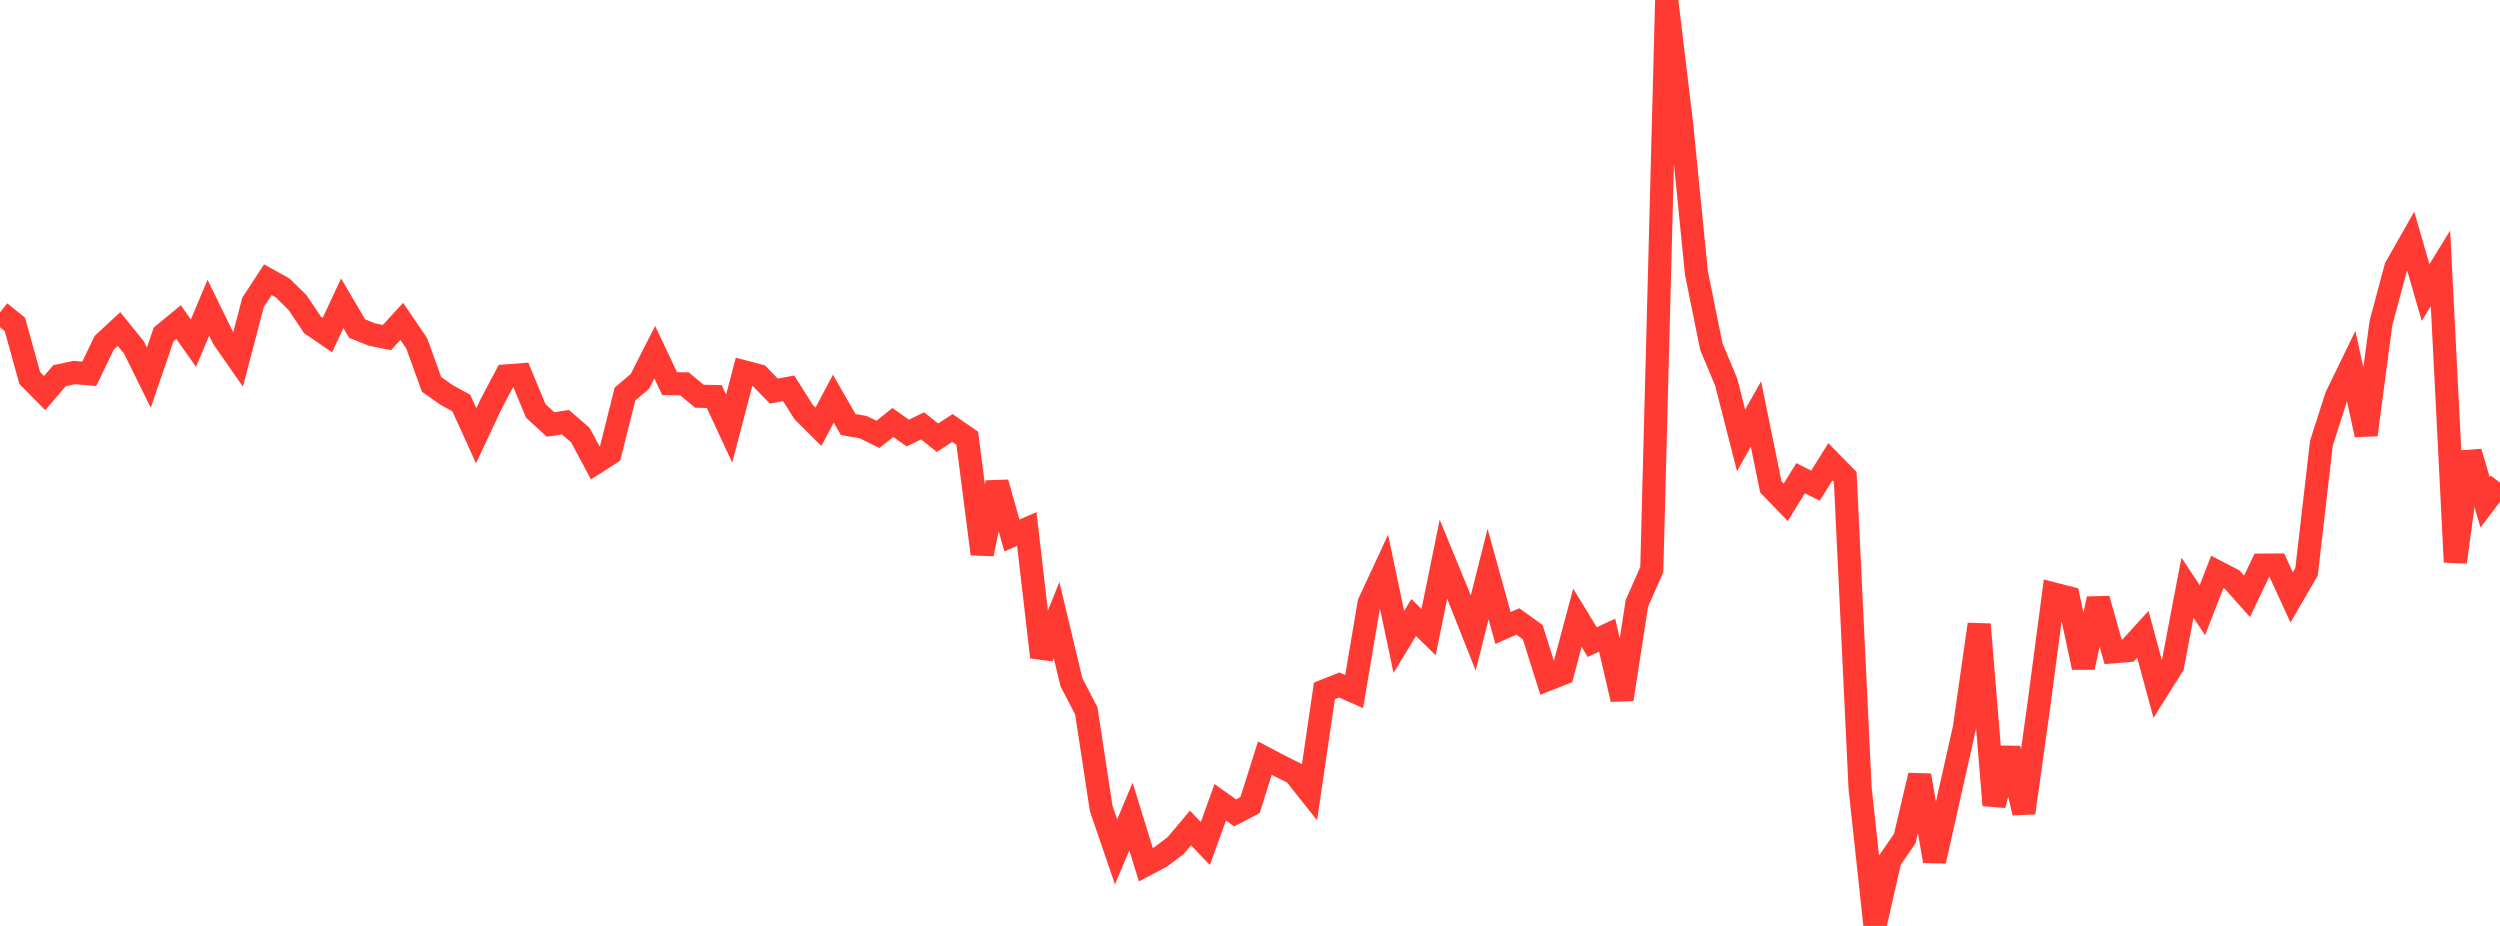 <?xml version="1.0" standalone="no"?>
<!DOCTYPE svg PUBLIC "-//W3C//DTD SVG 1.1//EN" "http://www.w3.org/Graphics/SVG/1.1/DTD/svg11.dtd">

<svg width="135" height="50" viewBox="0 0 135 50" preserveAspectRatio="none" 
  xmlns="http://www.w3.org/2000/svg"
  xmlns:xlink="http://www.w3.org/1999/xlink">


<polyline points="0.0, 16.866 0.804, 17.516 1.607, 20.414 2.411, 21.226 3.214, 20.287 4.018, 20.116 4.821, 20.185 5.625, 18.513 6.429, 17.768 7.232, 18.763 8.036, 20.392 8.839, 18.054 9.643, 17.393 10.446, 18.53 11.25, 16.618 12.054, 18.26 12.857, 19.412 13.661, 16.334 14.464, 15.104 15.268, 15.552 16.071, 16.343 16.875, 17.543 17.679, 18.095 18.482, 16.377 19.286, 17.744 20.089, 18.065 20.893, 18.228 21.696, 17.356 22.5, 18.535 23.304, 20.757 24.107, 21.322 24.911, 21.766 25.714, 23.528 26.518, 21.819 27.321, 20.302 28.125, 20.24 28.929, 22.186 29.732, 22.922 30.536, 22.8 31.339, 23.495 32.143, 24.998 32.946, 24.483 33.75, 21.276 34.554, 20.597 35.357, 19.02 36.161, 20.717 36.964, 20.729 37.768, 21.397 38.571, 21.412 39.375, 23.144 40.179, 20.079 40.982, 20.29 41.786, 21.12 42.589, 20.97 43.393, 22.247 44.196, 23.045 45.0, 21.526 45.804, 22.927 46.607, 23.063 47.411, 23.458 48.214, 22.814 49.018, 23.384 49.821, 22.997 50.625, 23.636 51.429, 23.112 52.232, 23.664 53.036, 29.914 53.839, 26.065 54.643, 28.918 55.446, 28.565 56.25, 35.483 57.054, 33.483 57.857, 36.84 58.661, 38.388 59.464, 43.659 60.268, 46.004 61.071, 44.09 61.875, 46.692 62.679, 46.27 63.482, 45.665 64.286, 44.709 65.089, 45.55 65.893, 43.323 66.696, 43.894 67.5, 43.477 68.304, 40.938 69.107, 41.359 69.911, 41.765 70.714, 42.777 71.518, 37.307 72.321, 36.989 73.125, 37.343 73.929, 32.573 74.732, 30.84 75.536, 34.665 76.339, 33.345 77.143, 34.134 77.946, 30.199 78.75, 32.156 79.554, 34.183 80.357, 31 81.161, 33.909 81.964, 33.559 82.768, 34.135 83.571, 36.688 84.375, 36.372 85.179, 33.355 85.982, 34.674 86.786, 34.3 87.589, 37.762 88.393, 32.572 89.196, 30.76 90.0, 0.0 90.804, 6.676 91.607, 14.742 92.411, 18.713 93.214, 20.633 94.018, 23.781 94.821, 22.356 95.625, 26.29 96.429, 27.124 97.232, 25.824 98.036, 26.225 98.839, 24.934 99.643, 25.755 100.446, 42.573 101.25, 50.0 102.054, 46.448 102.857, 45.283 103.661, 41.873 104.464, 46.498 105.268, 42.902 106.071, 39.337 106.875, 33.716 107.679, 43.479 108.482, 40.413 109.286, 43.892 110.089, 38.151 110.893, 32.073 111.696, 32.279 112.5, 36.038 113.304, 32.341 114.107, 35.197 114.911, 35.13 115.714, 34.25 116.518, 37.224 117.321, 35.948 118.125, 31.735 118.929, 32.951 119.732, 30.884 120.536, 31.301 121.339, 32.203 122.143, 30.517 122.946, 30.512 123.75, 32.26 124.554, 30.872 125.357, 23.927 126.161, 21.422 126.964, 19.768 127.768, 23.478 128.571, 17.445 129.375, 14.442 130.179, 13.026 130.982, 15.798 131.786, 14.49 132.589, 30.351 133.393, 24.409 134.196, 27.124 135.0, 26.063" fill="none" stroke="#ff3a33" stroke-width="1.25"/>

</svg>